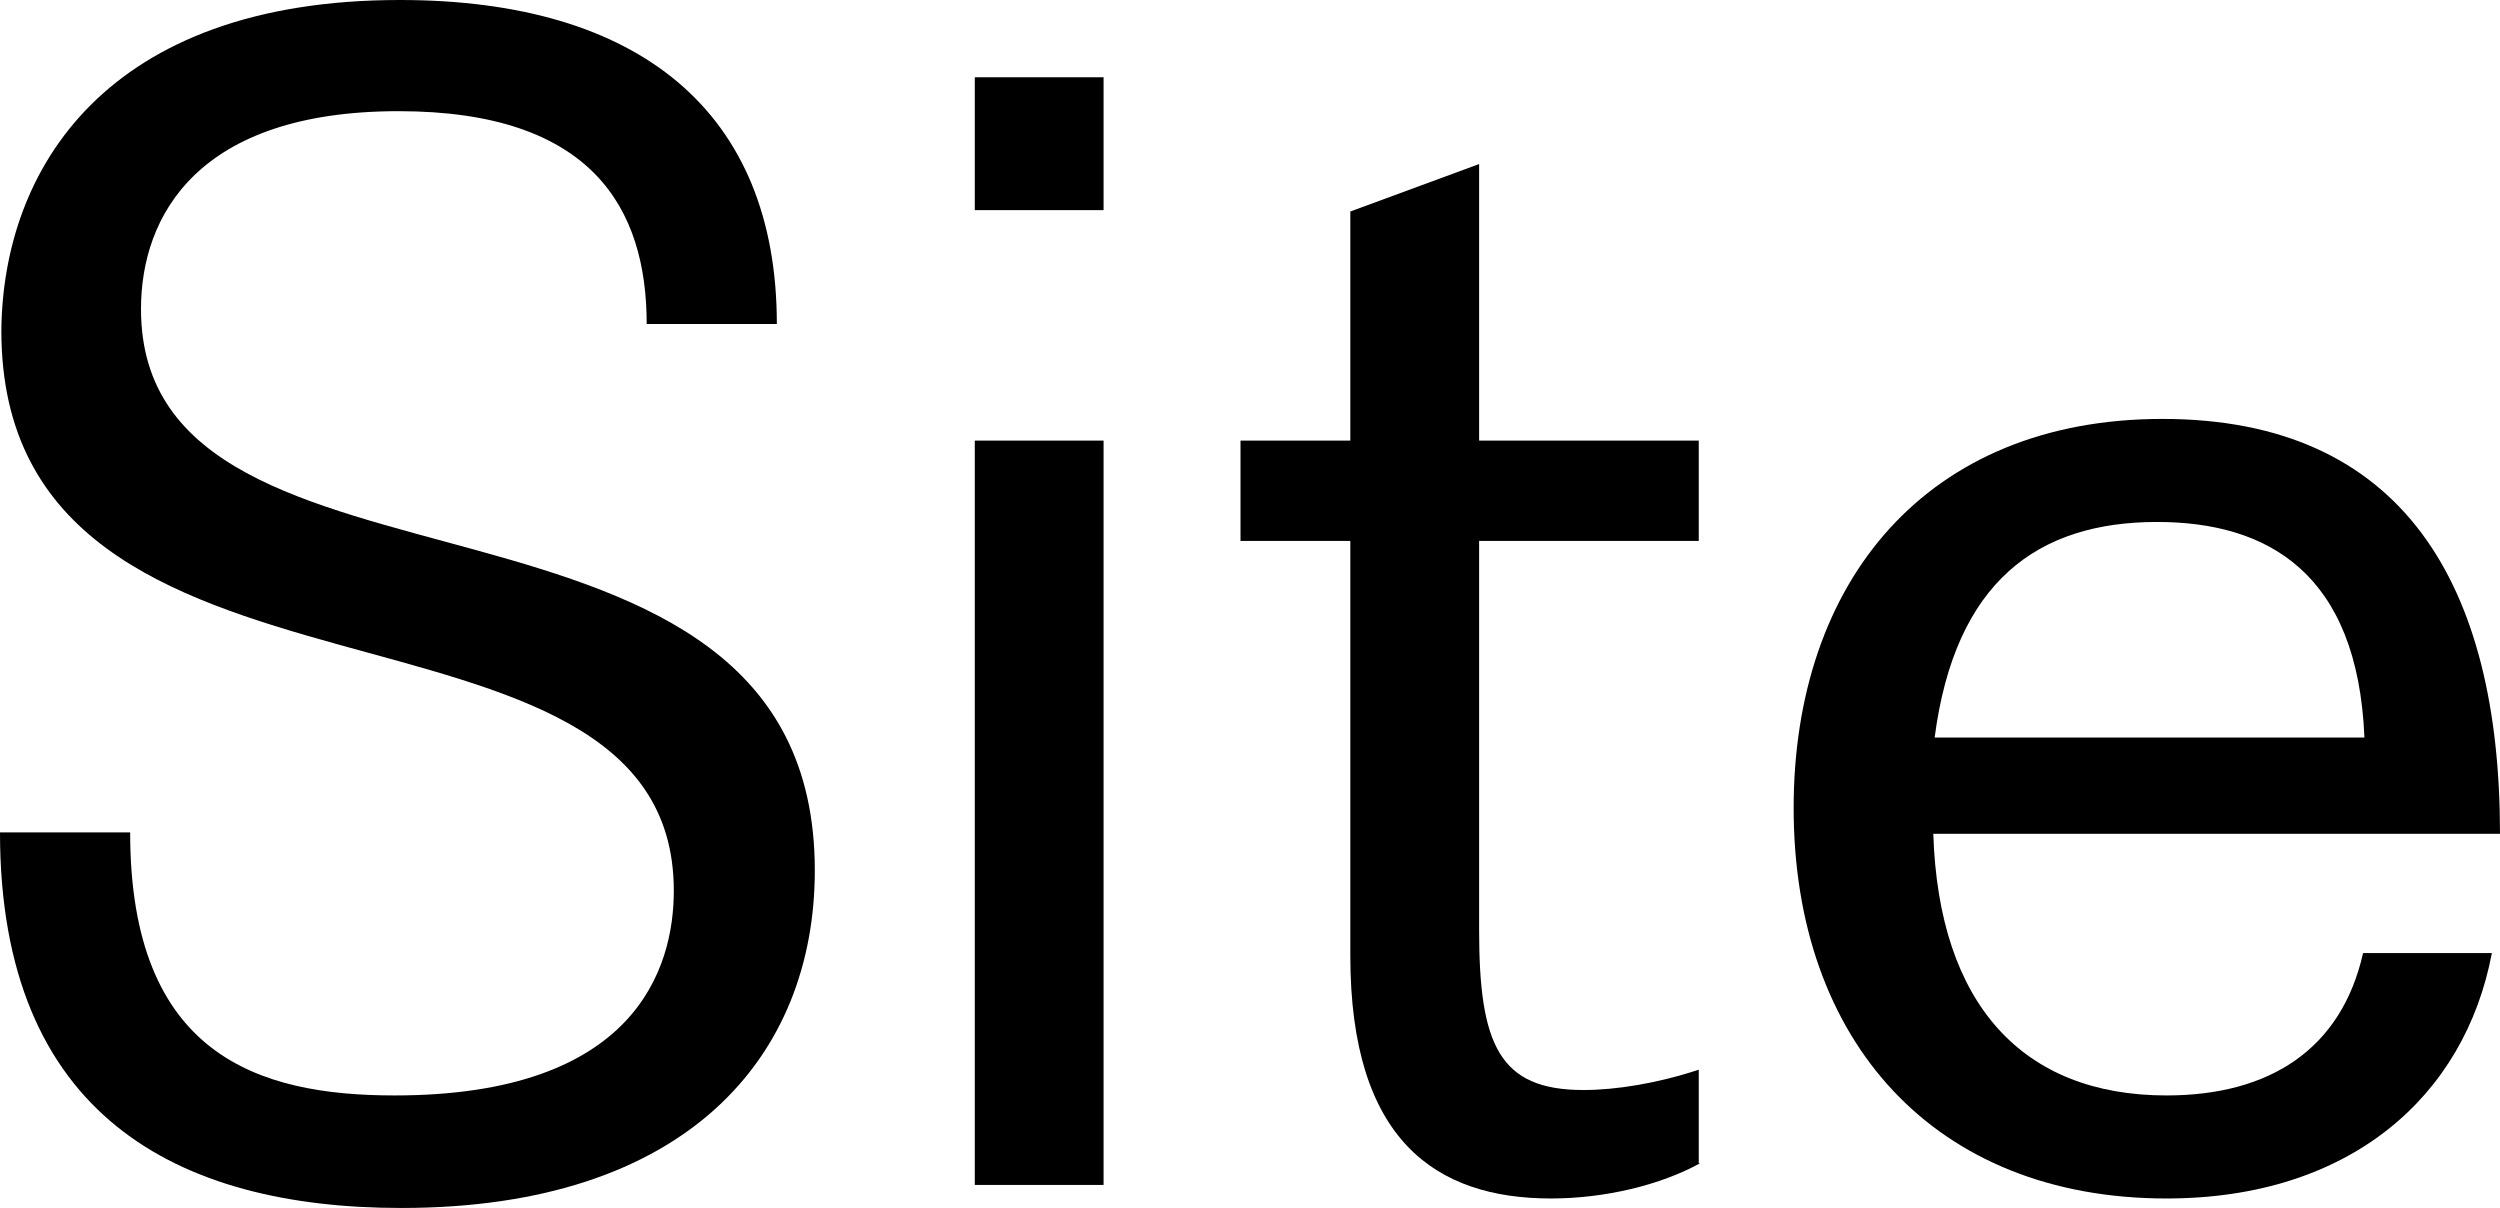 <svg version="1.1"
	 xmlns="http://www.w3.org/2000/svg" xmlns:xlink="http://www.w3.org/1999/xlink" xmlns:a="http://ns.adobe.com/AdobeSVGViewerExtensions/3.0/"
	 x="0px" y="0px" width="184.4px" height="89.1px" viewBox="0 0 184.4 89.1" style="enable-background:new 0 0 184.4 89.1;"
	 xml:space="preserve">
<defs>
</defs>
<g>
	<path d="M47.7,23.9c0-8.5-4-15.7-18.3-15.7c-14.8,0-19,7.7-19,14.6c0,23.8,49.7,9.9,49.7,41.4c0,13.7-9.4,24.9-30.5,24.9
		C13.1,89.1,0,82.3,0,61.4h9.6c0,16.4,9.4,19.4,19.5,19.4c17.8,0,20.6-9.4,20.6-15.1c0-24.2-49.6-10.5-49.6-41.3
		C0.2,12.5,7.8,0,29.5,0c17.6,0,27.8,8.2,27.8,23.9H47.7z"/>
	<path d="M71.9,15.5V5.7h9.5v9.8H71.9z M71.9,87.4V32.5h9.5v54.9H71.9z"/>
	<path d="M125.4,85.8c-2.9,1.6-7,2.6-11,2.6c-8.5,0-14.8-4.3-14.8-17.9V39.9h-8.1v-7.4h8.1V15.6l9.5-3.5v20.4h16.2v7.4h-16.2v28.7
		c0,8.5,1.5,11.8,7.7,11.8c2.4,0,5.5-0.5,8.5-1.5V85.8z"/>
	<path d="M142.6,61.5c0.4,12.6,6.6,19.3,17.2,19.3c7.6,0,12.9-3.4,14.5-10.5h9.5c-2,10.6-10.5,18.1-24,18.1
		c-17.1,0-27.5-11.6-27.5-28.8c0-16.7,9.8-28.7,27.2-28.7c17.8,0,24.9,12.3,24.9,30.6H142.6z M174.4,54.4
		c-0.5-12.2-7.2-15.9-15.3-15.9c-8.8,0-14.9,4.4-16.4,15.9H174.4z"/>
</g>
</svg>
